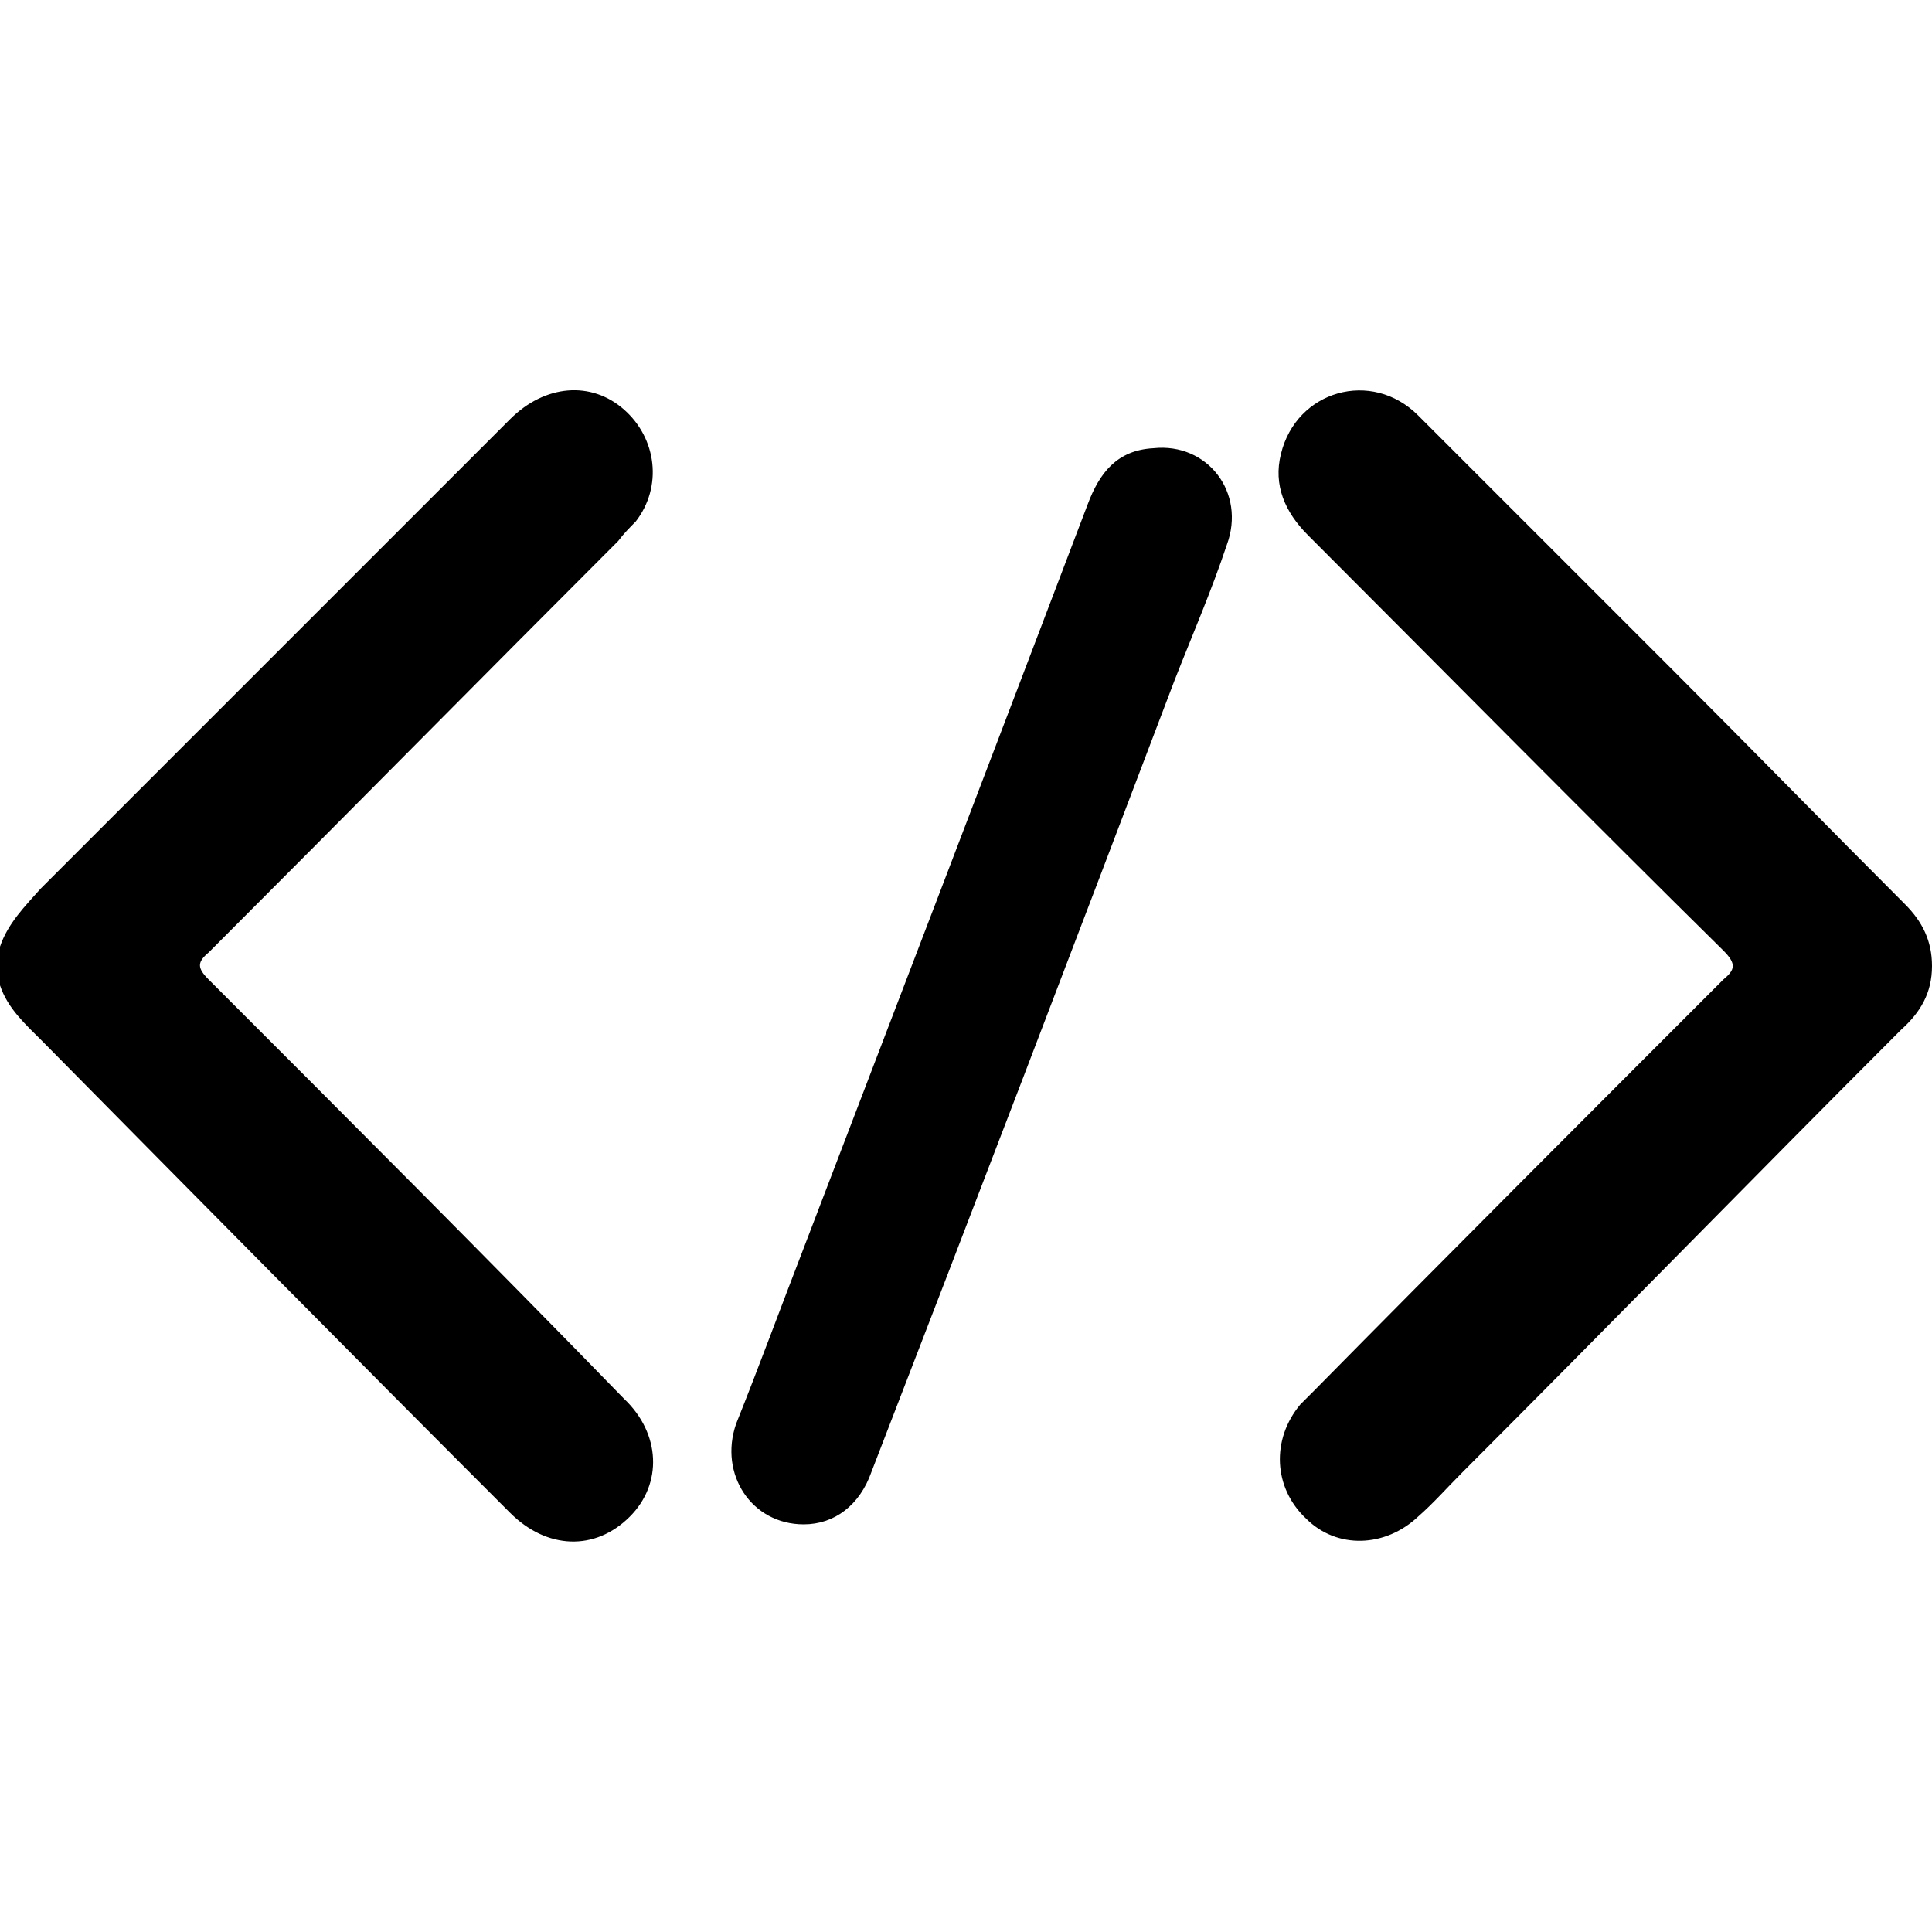 <svg width="64" height="64" viewBox="0 0 1000 1000" xmlns="http://www.w3.org/2000/svg"><path d="M108 507c-6-6-6-9 0-14 71-71 141-142 212-213 3-4 6-7 9-10 14-18 11-43-6-58s-41-13-59 5L21 460c-8 9-17 18-21 30v20c4 12 13 20 22 29 80 81 161 163 242 244 19 19 44 20 62 2 17-17 16-43-3-61-71-73-143-145-215-217zm878-39c-40-40-79-80-119-120L734 215c-24-24-63-13-71 20-4 16 2 30 14 42 72 72 143 144 215 215 7 7 6 10 0 15-71 71-142 142-212 213l-7 7c-15 18-14 43 3 59 16 16 41 15 58-1 8-7 15-15 23-23 76-76 151-153 227-229 10-9 16-19 16-33 0-13-5-23-14-32zM597 232c-19 1-28 13-34 29-49 129-98 257-147 385-12 31-23 61-35 91-9 26 8 52 35 52 16 0 29-10 35-27 53-137 105-273 157-410 9-23 19-46 27-70 10-27-10-53-38-50z"/></svg>